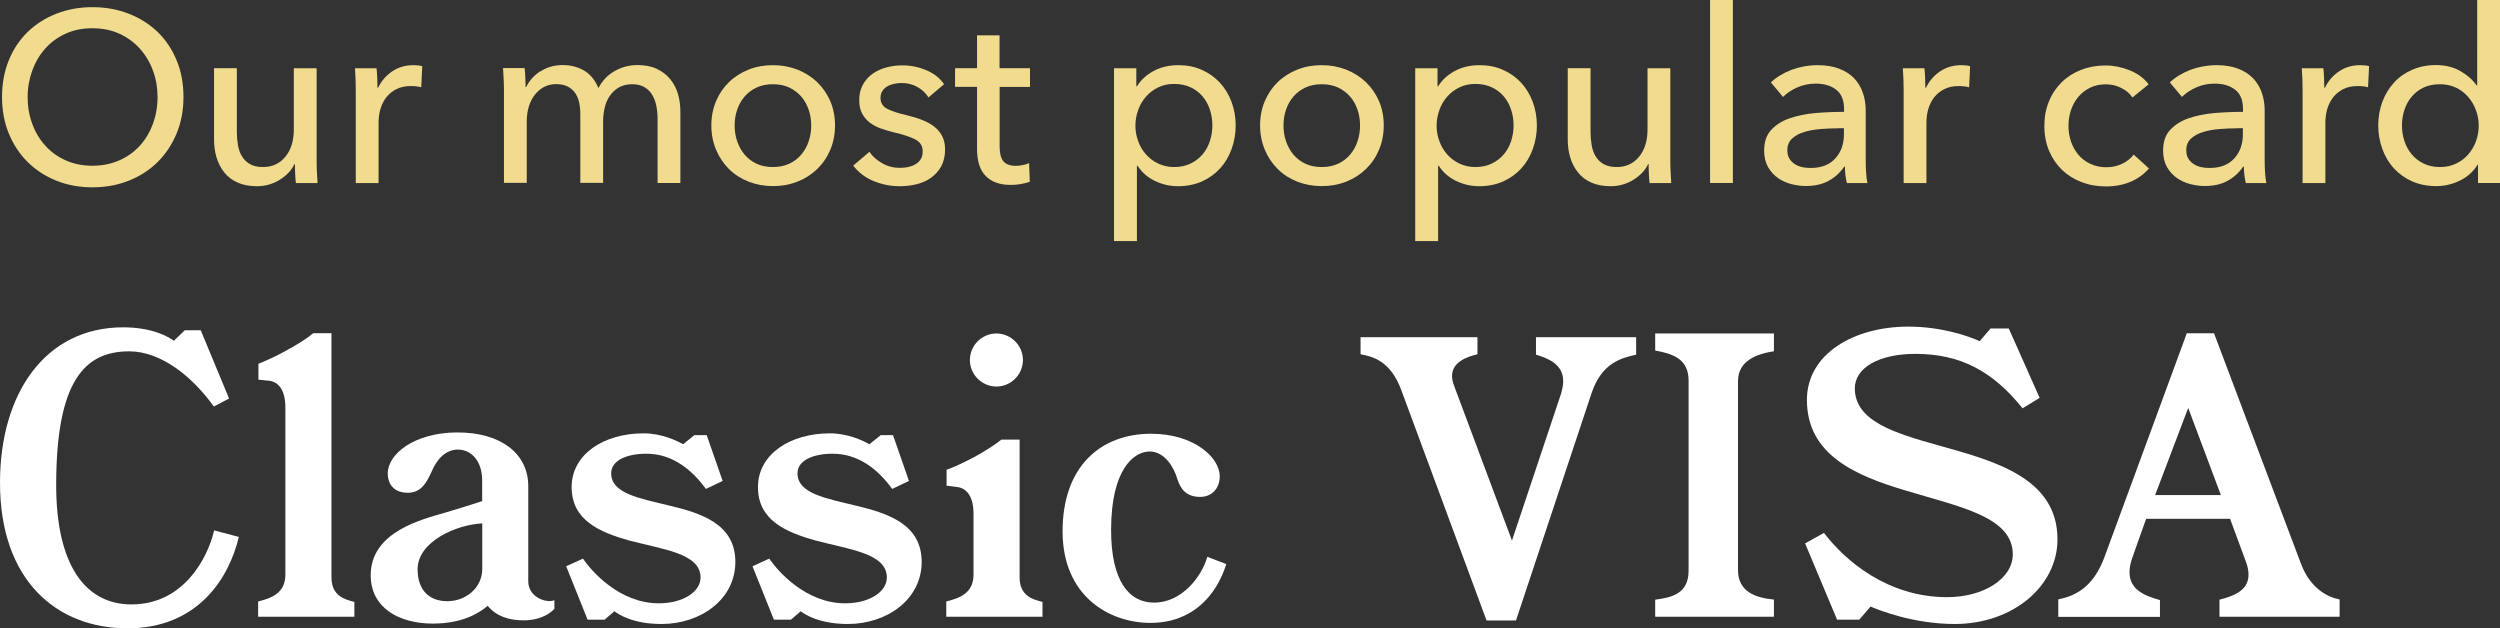 <?xml version="1.0" encoding="UTF-8"?>
<svg id="Layer_2" xmlns="http://www.w3.org/2000/svg" viewBox="0 0 247.84 62.29">
  <rect x="0" y="0" width="247.84" height="62.29" fill="#333333" stroke="none"/>
  <defs>
    <style>
      .cls-1 {
        fill: #fff;
      }

      .cls-2 {
        fill: #f0db8f;
      }
    </style>
  </defs>
  <g id="Layer_1-2" data-name="Layer_1">
    <g>
      <path class="cls-2" d="M18.19,9.62c0,1.31-.23,2.52-.68,3.61-.46,1.1-1.08,2.04-1.88,2.83-.8.79-1.75,1.41-2.86,1.85-1.1.44-2.3.66-3.6.66s-2.49-.22-3.59-.66c-1.1-.44-2.04-1.06-2.84-1.85-.8-.79-1.42-1.74-1.87-2.83-.45-1.1-.67-2.3-.67-3.61s.22-2.54.67-3.64c.45-1.1,1.07-2.03,1.87-2.81.8-.78,1.75-1.38,2.84-1.81,1.1-.43,2.29-.65,3.59-.65s2.5.22,3.6.65c1.1.43,2.06,1.04,2.86,1.81.8.78,1.43,1.71,1.88,2.81.46,1.1.68,2.31.68,3.64ZM15.62,9.62c0-.93-.15-1.8-.46-2.63-.3-.82-.74-1.55-1.3-2.17-.56-.62-1.24-1.12-2.03-1.48s-1.68-.54-2.68-.54-1.86.18-2.65.54-1.46.85-2.02,1.48-.98,1.35-1.28,2.17c-.3.82-.46,1.7-.46,2.63s.15,1.83.46,2.66c.3.83.74,1.56,1.3,2.17.56.62,1.23,1.1,2.02,1.45.78.35,1.66.53,2.64.53s1.86-.18,2.66-.53c.8-.35,1.48-.84,2.04-1.45.56-.62.99-1.34,1.3-2.17.3-.83.46-1.72.46-2.66Z"/>
      <path class="cls-2" d="M29.33,18.14c-.03-.29-.06-.61-.07-.97-.02-.36-.02-.66-.02-.9h-.05c-.29.61-.77,1.12-1.45,1.55-.68.42-1.44.64-2.27.64-.74,0-1.37-.12-1.91-.36s-.98-.57-1.32-1c-.34-.42-.6-.92-.77-1.48-.17-.56-.25-1.16-.25-1.8v-7.06h2.26v6.29c0,.46.04.91.11,1.33s.2.8.4,1.12c.19.32.46.58.79.77s.77.29,1.3.29c.91,0,1.65-.34,2.21-1.02.56-.68.84-1.59.84-2.72v-6.05h2.26v8.93c0,.3,0,.7.02,1.18.02.48.04.9.07,1.27h-2.14Z"/>
      <path class="cls-2" d="M35.26,8.04c-.02-.48-.04-.9-.07-1.27h2.14c.03.29.06.62.07,1s.02.68.02.92h.07c.32-.67.79-1.21,1.4-1.62s1.31-.61,2.08-.61c.35,0,.65.03.89.1l-.1,2.09c-.32-.08-.66-.12-1.03-.12-.54,0-1.02.1-1.42.3-.4.2-.73.47-1,.8-.26.34-.46.72-.59,1.16-.13.44-.19.9-.19,1.38v5.98h-2.26v-8.93c0-.3,0-.7-.02-1.18Z"/>
      <path class="cls-2" d="M53.56,7.09c.63-.42,1.38-.64,2.24-.64.77,0,1.46.18,2.08.53.62.35,1.1.94,1.45,1.75.38-.74.92-1.3,1.61-1.69.69-.39,1.44-.59,2.26-.59.74,0,1.37.12,1.9.37.53.25.97.58,1.32,1,.35.42.61.9.78,1.46.17.56.25,1.16.25,1.8v7.06h-2.26v-6.31c0-.46-.04-.9-.12-1.32s-.22-.78-.41-1.1c-.19-.32-.45-.58-.77-.77-.32-.19-.73-.29-1.22-.29s-.95.11-1.32.32c-.37.22-.67.5-.9.84-.23.34-.4.73-.5,1.16-.1.43-.16.87-.16,1.32v6.14h-2.26v-6.77c0-.45-.04-.86-.12-1.22s-.22-.68-.41-.95c-.19-.26-.44-.47-.74-.62-.3-.15-.68-.23-1.13-.23-.83,0-1.52.34-2.08,1.02-.55.68-.83,1.59-.83,2.72v6.05h-2.26v-8.93c0-.3,0-.7-.02-1.18-.02-.48-.04-.9-.07-1.27h2.14c.03.29.06.61.07.97.02.36.02.66.02.9h.07c.29-.61.75-1.12,1.38-1.55Z"/>
      <path class="cls-2" d="M82.78,12.43c0,.88-.16,1.69-.47,2.42-.31.74-.74,1.37-1.3,1.91s-1.2.95-1.96,1.25-1.56.44-2.42.44-1.67-.15-2.42-.44c-.75-.3-1.4-.71-1.94-1.25s-.97-1.17-1.28-1.91c-.31-.74-.47-1.54-.47-2.42s.16-1.68.47-2.41c.31-.73.74-1.36,1.28-1.88.54-.53,1.19-.94,1.94-1.24.75-.3,1.56-.44,2.42-.44s1.67.15,2.42.44c.75.3,1.4.71,1.96,1.24.55.53.98,1.16,1.3,1.88.31.73.47,1.53.47,2.41ZM80.42,12.44c0-.54-.08-1.06-.25-1.56-.17-.49-.41-.93-.73-1.3s-.72-.67-1.19-.9c-.47-.22-1.02-.33-1.63-.33s-1.15.11-1.62.33-.87.52-1.19.9c-.32.38-.57.81-.73,1.3-.17.5-.25,1.01-.25,1.56s.08,1.06.25,1.56c.17.5.41.93.73,1.32.32.38.72.69,1.19.91s1.02.33,1.62.33,1.15-.11,1.63-.33c.47-.22.87-.53,1.19-.91s.57-.82.73-1.32c.17-.49.25-1.01.25-1.56Z"/>
      <path class="cls-2" d="M92.04,9.65c-.26-.42-.62-.76-1.08-1.02-.46-.26-.98-.4-1.56-.4-.26,0-.51.03-.77.08-.26.06-.48.14-.68.26-.2.12-.36.27-.48.46-.12.18-.18.41-.18.68,0,.48.22.84.65,1.07.43.23,1.08.44,1.94.64.54.13,1.05.28,1.51.46.46.18.87.4,1.21.66.34.26.61.58.8.95.19.37.29.8.29,1.3,0,.67-.13,1.24-.38,1.7-.26.46-.6.84-1.02,1.14s-.91.51-1.45.64-1.1.19-1.68.19c-.86,0-1.71-.17-2.53-.5s-1.51-.85-2.05-1.54l1.61-1.37c.3.45.72.82,1.26,1.13s1.12.46,1.76.46c.29,0,.56-.03.83-.08.26-.06.5-.15.72-.28s.39-.3.52-.5c.13-.21.19-.47.19-.79,0-.53-.25-.92-.76-1.18s-1.24-.5-2.22-.72c-.38-.1-.77-.21-1.16-.35-.39-.14-.75-.32-1.07-.56-.32-.24-.58-.54-.78-.9-.2-.36-.3-.8-.3-1.33,0-.61.12-1.13.37-1.57.25-.44.57-.8.97-1.08.4-.28.86-.49,1.37-.62.51-.14,1.04-.2,1.58-.2.82,0,1.6.16,2.36.48s1.35.78,1.76,1.39l-1.56,1.32Z"/>
      <path class="cls-2" d="M102.12,8.62h-3.02v5.91c0,.69.13,1.18.38,1.47s.66.44,1.22.44c.21,0,.43-.02.67-.07.24-.04.46-.11.65-.2l.07,1.85c-.27.1-.57.17-.9.23-.33.06-.67.08-1.02.08-1.07,0-1.89-.3-2.46-.89-.57-.59-.85-1.48-.85-2.66v-6.17h-2.18v-1.85h2.18v-3.26h2.23v3.26h3.02v1.85Z"/>
      <path class="cls-2" d="M112.7,23.9h-2.26V6.77h2.21v1.78h.07c.37-.61.91-1.11,1.62-1.5.71-.39,1.54-.59,2.48-.59.85,0,1.62.15,2.31.46.69.3,1.29.73,1.8,1.27.5.54.89,1.18,1.16,1.91.27.73.41,1.51.41,2.34s-.14,1.62-.41,2.35c-.27.74-.65,1.38-1.15,1.92-.5.54-1.09.97-1.79,1.28-.7.31-1.49.47-2.37.47-.81,0-1.58-.18-2.3-.53s-1.29-.85-1.7-1.49h-.07v7.46ZM120.19,12.43c0-.53-.08-1.04-.24-1.54-.16-.5-.4-.94-.72-1.32-.32-.38-.72-.69-1.19-.91-.47-.22-1.02-.34-1.64-.34-.58,0-1.1.11-1.57.34-.47.22-.88.53-1.21.91-.34.38-.6.82-.78,1.32-.18.5-.28,1.02-.28,1.56s.09,1.06.28,1.56c.18.5.44.93.78,1.31.34.38.74.68,1.21.9.47.22,1,.34,1.57.34.62,0,1.17-.12,1.64-.35.47-.23.87-.54,1.19-.92.32-.38.56-.82.72-1.32.16-.5.24-1.01.24-1.54Z"/>
      <path class="cls-2" d="M137.18,12.43c0,.88-.16,1.69-.47,2.42-.31.74-.74,1.37-1.3,1.91s-1.2.95-1.96,1.25-1.56.44-2.42.44-1.67-.15-2.42-.44c-.75-.3-1.4-.71-1.94-1.25s-.97-1.17-1.28-1.91c-.31-.74-.47-1.54-.47-2.42s.16-1.68.47-2.41c.31-.73.74-1.36,1.28-1.88.54-.53,1.19-.94,1.94-1.24.75-.3,1.56-.44,2.42-.44s1.67.15,2.42.44c.75.3,1.4.71,1.96,1.24.55.53.98,1.16,1.3,1.88.31.73.47,1.53.47,2.41ZM134.83,12.44c0-.54-.08-1.06-.25-1.56-.17-.49-.41-.93-.73-1.3s-.72-.67-1.19-.9c-.47-.22-1.02-.33-1.63-.33s-1.15.11-1.62.33-.87.52-1.19.9c-.32.38-.57.81-.73,1.3-.17.5-.25,1.01-.25,1.56s.08,1.06.25,1.56c.17.5.41.93.73,1.32.32.38.72.69,1.19.91s1.02.33,1.62.33,1.15-.11,1.63-.33c.47-.22.87-.53,1.19-.91s.57-.82.73-1.32c.17-.49.25-1.01.25-1.56Z"/>
      <path class="cls-2" d="M142.56,23.9h-2.26V6.77h2.21v1.78h.07c.37-.61.91-1.11,1.62-1.5.71-.39,1.54-.59,2.48-.59.85,0,1.62.15,2.31.46.69.3,1.29.73,1.8,1.27.5.54.89,1.18,1.16,1.91.27.73.41,1.51.41,2.34s-.14,1.62-.41,2.35c-.27.74-.65,1.38-1.15,1.92-.5.54-1.09.97-1.79,1.28-.7.31-1.49.47-2.37.47-.81,0-1.58-.18-2.3-.53s-1.29-.85-1.7-1.49h-.07v7.46ZM150.05,12.43c0-.53-.08-1.04-.24-1.54-.16-.5-.4-.94-.72-1.32-.32-.38-.72-.69-1.19-.91-.47-.22-1.02-.34-1.64-.34-.58,0-1.1.11-1.57.34-.47.22-.88.53-1.21.91-.34.38-.6.82-.78,1.32-.18.5-.28,1.02-.28,1.56s.09,1.06.28,1.56c.18.5.44.93.78,1.31.34.38.74.68,1.21.9.47.22,1,.34,1.57.34.62,0,1.17-.12,1.64-.35.47-.23.87-.54,1.19-.92.32-.38.56-.82.72-1.32.16-.5.24-1.01.24-1.54Z"/>
      <path class="cls-2" d="M163.53,18.14c-.03-.29-.06-.61-.07-.97-.02-.36-.02-.66-.02-.9h-.05c-.29.61-.77,1.12-1.45,1.55-.68.42-1.44.64-2.27.64-.74,0-1.37-.12-1.91-.36-.54-.24-.98-.57-1.32-1-.34-.42-.6-.92-.77-1.48-.17-.56-.25-1.16-.25-1.8v-7.06h2.26v6.29c0,.46.04.91.11,1.33s.2.8.4,1.12c.19.32.46.58.79.77s.77.29,1.3.29c.91,0,1.65-.34,2.21-1.02.56-.68.84-1.59.84-2.72v-6.05h2.26v8.93c0,.3,0,.7.02,1.18.02.48.04.9.07,1.27h-2.14Z"/>
      <path class="cls-2" d="M171.79,18.14h-2.26V0h2.26v18.14Z"/>
      <path class="cls-2" d="M182.81,10.78c0-.85-.26-1.48-.77-1.88s-1.19-.61-2.04-.61c-.64,0-1.24.12-1.81.37-.57.25-1.04.56-1.43.95l-1.2-1.44c.56-.53,1.24-.94,2.05-1.25.81-.3,1.68-.46,2.6-.46.82,0,1.52.12,2.12.35.6.23,1.09.55,1.48.95.38.4.67.87.86,1.42.19.54.29,1.13.29,1.75v4.97c0,.38.01.79.04,1.21.02.42.07.77.13,1.04h-2.04c-.13-.54-.19-1.09-.19-1.63h-.07c-.42.61-.94,1.08-1.57,1.42s-1.38.5-2.24.5c-.45,0-.92-.06-1.4-.18-.49-.12-.93-.32-1.33-.59-.4-.27-.73-.63-1-1.08-.26-.45-.4-1-.4-1.66,0-.86.23-1.55.7-2.05.46-.5,1.07-.89,1.82-1.15s1.6-.44,2.54-.52,1.9-.12,2.86-.12v-.31ZM182.25,12.72c-.56,0-1.14.02-1.74.07-.6.05-1.14.14-1.63.29-.49.14-.89.36-1.21.65s-.48.67-.48,1.15c0,.34.07.62.2.84.14.22.32.41.54.55.22.14.47.24.74.3.27.06.55.08.84.08,1.06,0,1.87-.32,2.44-.95.57-.63.85-1.43.85-2.39v-.6h-.55Z"/>
      <path class="cls-2" d="M188.71,8.04c-.02-.48-.04-.9-.07-1.27h2.14c.03.29.06.62.07,1s.02.68.02.92h.07c.32-.67.79-1.21,1.4-1.62s1.31-.61,2.08-.61c.35,0,.65.03.89.1l-.1,2.09c-.32-.08-.66-.12-1.03-.12-.54,0-1.02.1-1.42.3-.4.2-.73.47-1,.8-.26.34-.46.72-.59,1.16-.13.44-.19.9-.19,1.38v5.98h-2.26v-8.93c0-.3,0-.7-.02-1.18Z"/>
      <path class="cls-2" d="M211.39,9.65c-.24-.37-.6-.68-1.08-.92-.48-.25-.99-.37-1.54-.37-.59,0-1.12.11-1.57.34-.46.22-.84.52-1.16.9-.32.38-.56.81-.73,1.31s-.25,1.02-.25,1.56.08,1.06.25,1.56.41.93.73,1.31c.32.38.71.68,1.18.9.46.22.99.34,1.58.34s1.1-.11,1.57-.34c.47-.22.86-.53,1.16-.91l1.51,1.37c-.48.56-1.08,1-1.8,1.31-.72.31-1.54.47-2.45.47s-1.69-.14-2.44-.43-1.39-.69-1.93-1.21c-.54-.52-.97-1.15-1.28-1.88-.31-.74-.47-1.56-.47-2.47s.15-1.71.46-2.45c.3-.74.73-1.37,1.27-1.9.54-.53,1.19-.94,1.93-1.22.74-.29,1.55-.43,2.41-.43.8,0,1.6.16,2.39.48s1.42.78,1.88,1.39l-1.63,1.32Z"/>
      <path class="cls-2" d="M222.36,10.78c0-.85-.26-1.48-.77-1.88s-1.19-.61-2.04-.61c-.64,0-1.24.12-1.81.37-.57.25-1.04.56-1.43.95l-1.2-1.44c.56-.53,1.24-.94,2.05-1.25.81-.3,1.68-.46,2.6-.46.82,0,1.52.12,2.12.35.6.23,1.09.55,1.48.95.38.4.67.87.86,1.42.19.54.29,1.13.29,1.75v4.97c0,.38.01.79.04,1.21.02.42.07.77.13,1.04h-2.04c-.13-.54-.19-1.09-.19-1.63h-.07c-.42.61-.94,1.08-1.57,1.42s-1.38.5-2.24.5c-.45,0-.92-.06-1.4-.18-.49-.12-.93-.32-1.33-.59-.4-.27-.73-.63-1-1.08-.26-.45-.4-1-.4-1.66,0-.86.23-1.55.7-2.05.46-.5,1.07-.89,1.82-1.15s1.6-.44,2.54-.52,1.9-.12,2.86-.12v-.31ZM221.8,12.72c-.56,0-1.14.02-1.74.07-.6.05-1.14.14-1.63.29-.49.14-.89.36-1.21.65s-.48.67-.48,1.15c0,.34.07.62.2.84.14.22.32.41.54.55.22.14.47.24.74.3.27.06.55.08.84.08,1.06,0,1.87-.32,2.44-.95.57-.63.85-1.43.85-2.39v-.6h-.55Z"/>
      <path class="cls-2" d="M228.26,8.04c-.02-.48-.04-.9-.07-1.27h2.14c.03.29.06.62.07,1s.02.68.02.92h.07c.32-.67.79-1.21,1.4-1.62s1.31-.61,2.08-.61c.35,0,.65.03.89.1l-.1,2.09c-.32-.08-.66-.12-1.03-.12-.54,0-1.02.1-1.42.3-.4.2-.73.47-1,.8-.26.34-.46.72-.59,1.16-.13.44-.19.9-.19,1.38v5.98h-2.26v-8.93c0-.3,0-.7-.02-1.18Z"/>
      <path class="cls-2" d="M245.61,16.34c-.43.69-1.02,1.21-1.76,1.57-.74.36-1.52.54-2.34.54-.88,0-1.67-.16-2.38-.47-.7-.31-1.3-.74-1.8-1.28-.5-.54-.88-1.18-1.15-1.92-.27-.74-.41-1.52-.41-2.35s.14-1.61.41-2.34c.27-.73.66-1.36,1.16-1.91s1.11-.97,1.81-1.27c.7-.3,1.48-.46,2.33-.46.93,0,1.74.2,2.42.59.69.39,1.23.87,1.63,1.43h.05V0h2.26v18.14h-2.18v-1.8h-.05ZM238.12,12.44c0,.53.08,1.04.24,1.53.16.5.4.93.72,1.32.32.38.71.69,1.18.92s1.01.35,1.63.35c.58,0,1.1-.11,1.57-.33.47-.22.88-.52,1.21-.9s.6-.81.78-1.3c.18-.5.28-1.01.28-1.56s-.09-1.06-.28-1.56c-.18-.49-.44-.93-.78-1.32-.34-.38-.74-.69-1.21-.91-.47-.22-1-.33-1.57-.33-.62,0-1.17.11-1.63.33s-.86.53-1.18.91c-.32.38-.56.82-.72,1.32s-.24,1-.24,1.53Z"/>
      <path class="cls-1" d="M23.68,53.22c-.97,4.1-4.07,9.07-11.05,9.07S0,57.58,0,47.86c0-8.93,4.54-15.41,12.2-15.41,2.88,0,4.43.9,5.04,1.33l1.08-1.04h1.58l2.81,6.77-1.51.79c-2.12-2.95-5.22-5.47-8.39-5.47-4.43,0-7.24,2.95-7.24,13.28,0,7.88,2.88,11.81,7.45,11.81,5.18,0,7.56-4.57,8.21-7.34l2.45.65Z"/>
      <path class="cls-1" d="M35.13,61.14h-9.54v-1.51c1.22-.32,2.7-.76,2.7-2.66v-16.59c0-2.12-1.04-2.56-1.55-2.63l-1.12-.11v-1.58c.9-.36,1.84-.79,2.74-1.3,1.08-.58,2.05-1.19,2.7-1.73h1.8v24.19c0,1.87,1.3,2.2,2.27,2.45v1.48Z"/>
      <path class="cls-1" d="M54.97,60.35c-.58.65-1.69,1.15-3.02,1.15-1.51,0-2.74-.4-3.6-1.44-.9.76-2.56,1.76-5.44,1.76-3.38,0-6.16-1.58-6.16-4.79,0-4.32,5.08-5.54,7.45-6.23,1.33-.4,2.63-.79,3.6-1.12v-2.05c0-1.94-1.08-3.06-2.41-3.06-1.22,0-2.09.97-2.59,2.16-.58,1.3-1.15,2.12-2.38,2.12-1.3,0-1.98-.79-1.98-1.91,0-1.94,2.66-4.07,6.91-4.07s7.02,2.05,7.02,5.33v9.43c0,1.62,1.87,2.2,2.59,1.87v.83ZM47.81,51.89c-2.56.11-6.41,1.8-6.41,4.54,0,2.05,1.12,3.17,2.95,3.17s3.46-1.33,3.46-3.2v-4.5Z"/>
      <path class="cls-1" d="M65.59,61.86c-2.84,0-4.25-.94-4.68-1.26l-.97.83h-1.69l-2.12-5.29,1.66-.76c.86,1.26,3.63,4.43,7.52,4.43,2.41,0,4.14-1.15,4.14-2.56,0-2.38-3.67-2.77-7.09-3.67-2.95-.83-5.69-2.02-5.69-5.29s3.2-5.33,7.13-5.33c1.84,0,3.35.76,3.92,1.08l1.12-.9h1.22l1.58,4.54-1.66.79c-1.44-1.98-3.38-3.49-5.9-3.49-1.98,0-3.49.68-3.49,1.94,0,2.02,2.84,2.48,5.76,3.2,3.2.76,6.55,1.84,6.55,5.58s-3.46,6.16-7.31,6.16Z"/>
      <path class="cls-1" d="M84.06,61.86c-2.84,0-4.25-.94-4.68-1.26l-.97.83h-1.69l-2.12-5.29,1.66-.76c.86,1.26,3.64,4.43,7.52,4.43,2.41,0,4.14-1.15,4.14-2.56,0-2.38-3.67-2.77-7.09-3.67-2.95-.83-5.69-2.02-5.69-5.29s3.2-5.33,7.13-5.33c1.84,0,3.35.76,3.92,1.08l1.12-.9h1.22l1.58,4.54-1.66.79c-1.44-1.98-3.38-3.49-5.9-3.49-1.98,0-3.49.68-3.49,1.94,0,2.02,2.84,2.48,5.76,3.2,3.2.76,6.55,1.84,6.55,5.58s-3.46,6.16-7.31,6.16Z"/>
      <path class="cls-1" d="M103.35,61.14h-9.54v-1.51c1.22-.32,2.7-.76,2.7-2.66v-6.05c0-2.12-1.04-2.56-1.55-2.63l-1.12-.14v-1.58c.9-.32,1.84-.79,2.74-1.26,1.08-.58,2.05-1.22,2.7-1.73h1.8v13.64c0,1.87,1.3,2.2,2.27,2.45v1.48ZM98.78,38.32c-1.44,0-2.63-1.19-2.63-2.63s1.19-2.63,2.63-2.63,2.63,1.19,2.63,2.63-1.19,2.63-2.63,2.63Z"/>
      <path class="cls-1" d="M121.57,55.92c-1.01,3.2-3.42,5.83-7.52,5.83s-8.71-2.66-8.71-9.07,3.74-9.68,8.78-9.68c4.28,0,6.8,2.38,6.8,4.21,0,1.19-.76,2.05-1.94,2.05-1.33,0-1.94-.72-2.27-1.8-.32-1.08-1.22-2.7-2.74-2.7s-3.82,1.69-3.82,7.78c0,5.11,1.8,7.2,4.25,7.2,2.81,0,4.75-2.63,5.29-4.54l1.87.72Z"/>
      <path class="cls-1" d="M162.21,35.16c-1.44.32-3.42.79-4.43,3.82l-7.49,22.53h-2.92l-8.46-22.86c-1.08-2.92-2.88-3.31-4.03-3.53v-1.69h11.59v1.69c-1.04.25-2.52.76-2.52,2.16,0,.29.07.61.22,1.01l5.72,15.3,4.86-14.54c.14-.5.22-.9.22-1.26,0-1.69-1.51-2.27-2.7-2.63v-1.73h9.93v1.73Z"/>
      <path class="cls-1" d="M175.86,61.14h-11.77v-1.69c1.69-.22,3.31-.61,3.31-2.88v-18.83c0-2.12-1.48-2.66-3.31-2.99v-1.69h11.77v1.76c-1.62.25-3.56.9-3.56,2.95v18.75c0,2.12,1.69,2.74,3.56,2.92v1.69Z"/>
      <path class="cls-1" d="M193.79,61.86c-4.1,0-7.52-1.37-8.35-1.73l-1.12,1.3h-2.2l-3.17-7.56,1.87-1.04c2.09,2.74,6.3,6.37,12.2,6.37,3.64,0,6.52-1.84,6.52-4.25,0-3.74-5.33-4.71-10.55-6.3-5-1.48-9.86-3.53-9.86-9,0-4.61,4.72-7.27,10.04-7.27,3.38,0,6.05.97,7.09,1.44l1.08-1.26h1.8l3.06,6.88-1.69,1.04c-2.92-3.64-6.12-5.4-10.62-5.4-3.6,0-6.01,1.37-6.01,3.42,0,3.24,3.92,4.43,8.28,5.65,5.54,1.55,11.81,3.2,11.81,9.32,0,4.61-4.39,8.39-10.19,8.39Z"/>
      <path class="cls-1" d="M231.94,61.14h-11.91v-1.69c1.4-.36,2.88-.9,2.88-2.48,0-.36-.07-.79-.25-1.26l-1.58-4.28h-8.32l-1.33,3.74c-.22.61-.32,1.12-.32,1.55,0,1.73,1.48,2.34,3.02,2.77v1.66h-10.08v-1.73c1.55-.32,3.46-1.08,4.61-4.28l8.13-22.1h2.7l8.6,22.79c.9,2.45,2.59,3.35,3.85,3.6v1.73ZM220.17,49.08l-3.24-8.64-3.28,8.64h6.51Z"/>
    </g>
  </g>
</svg>